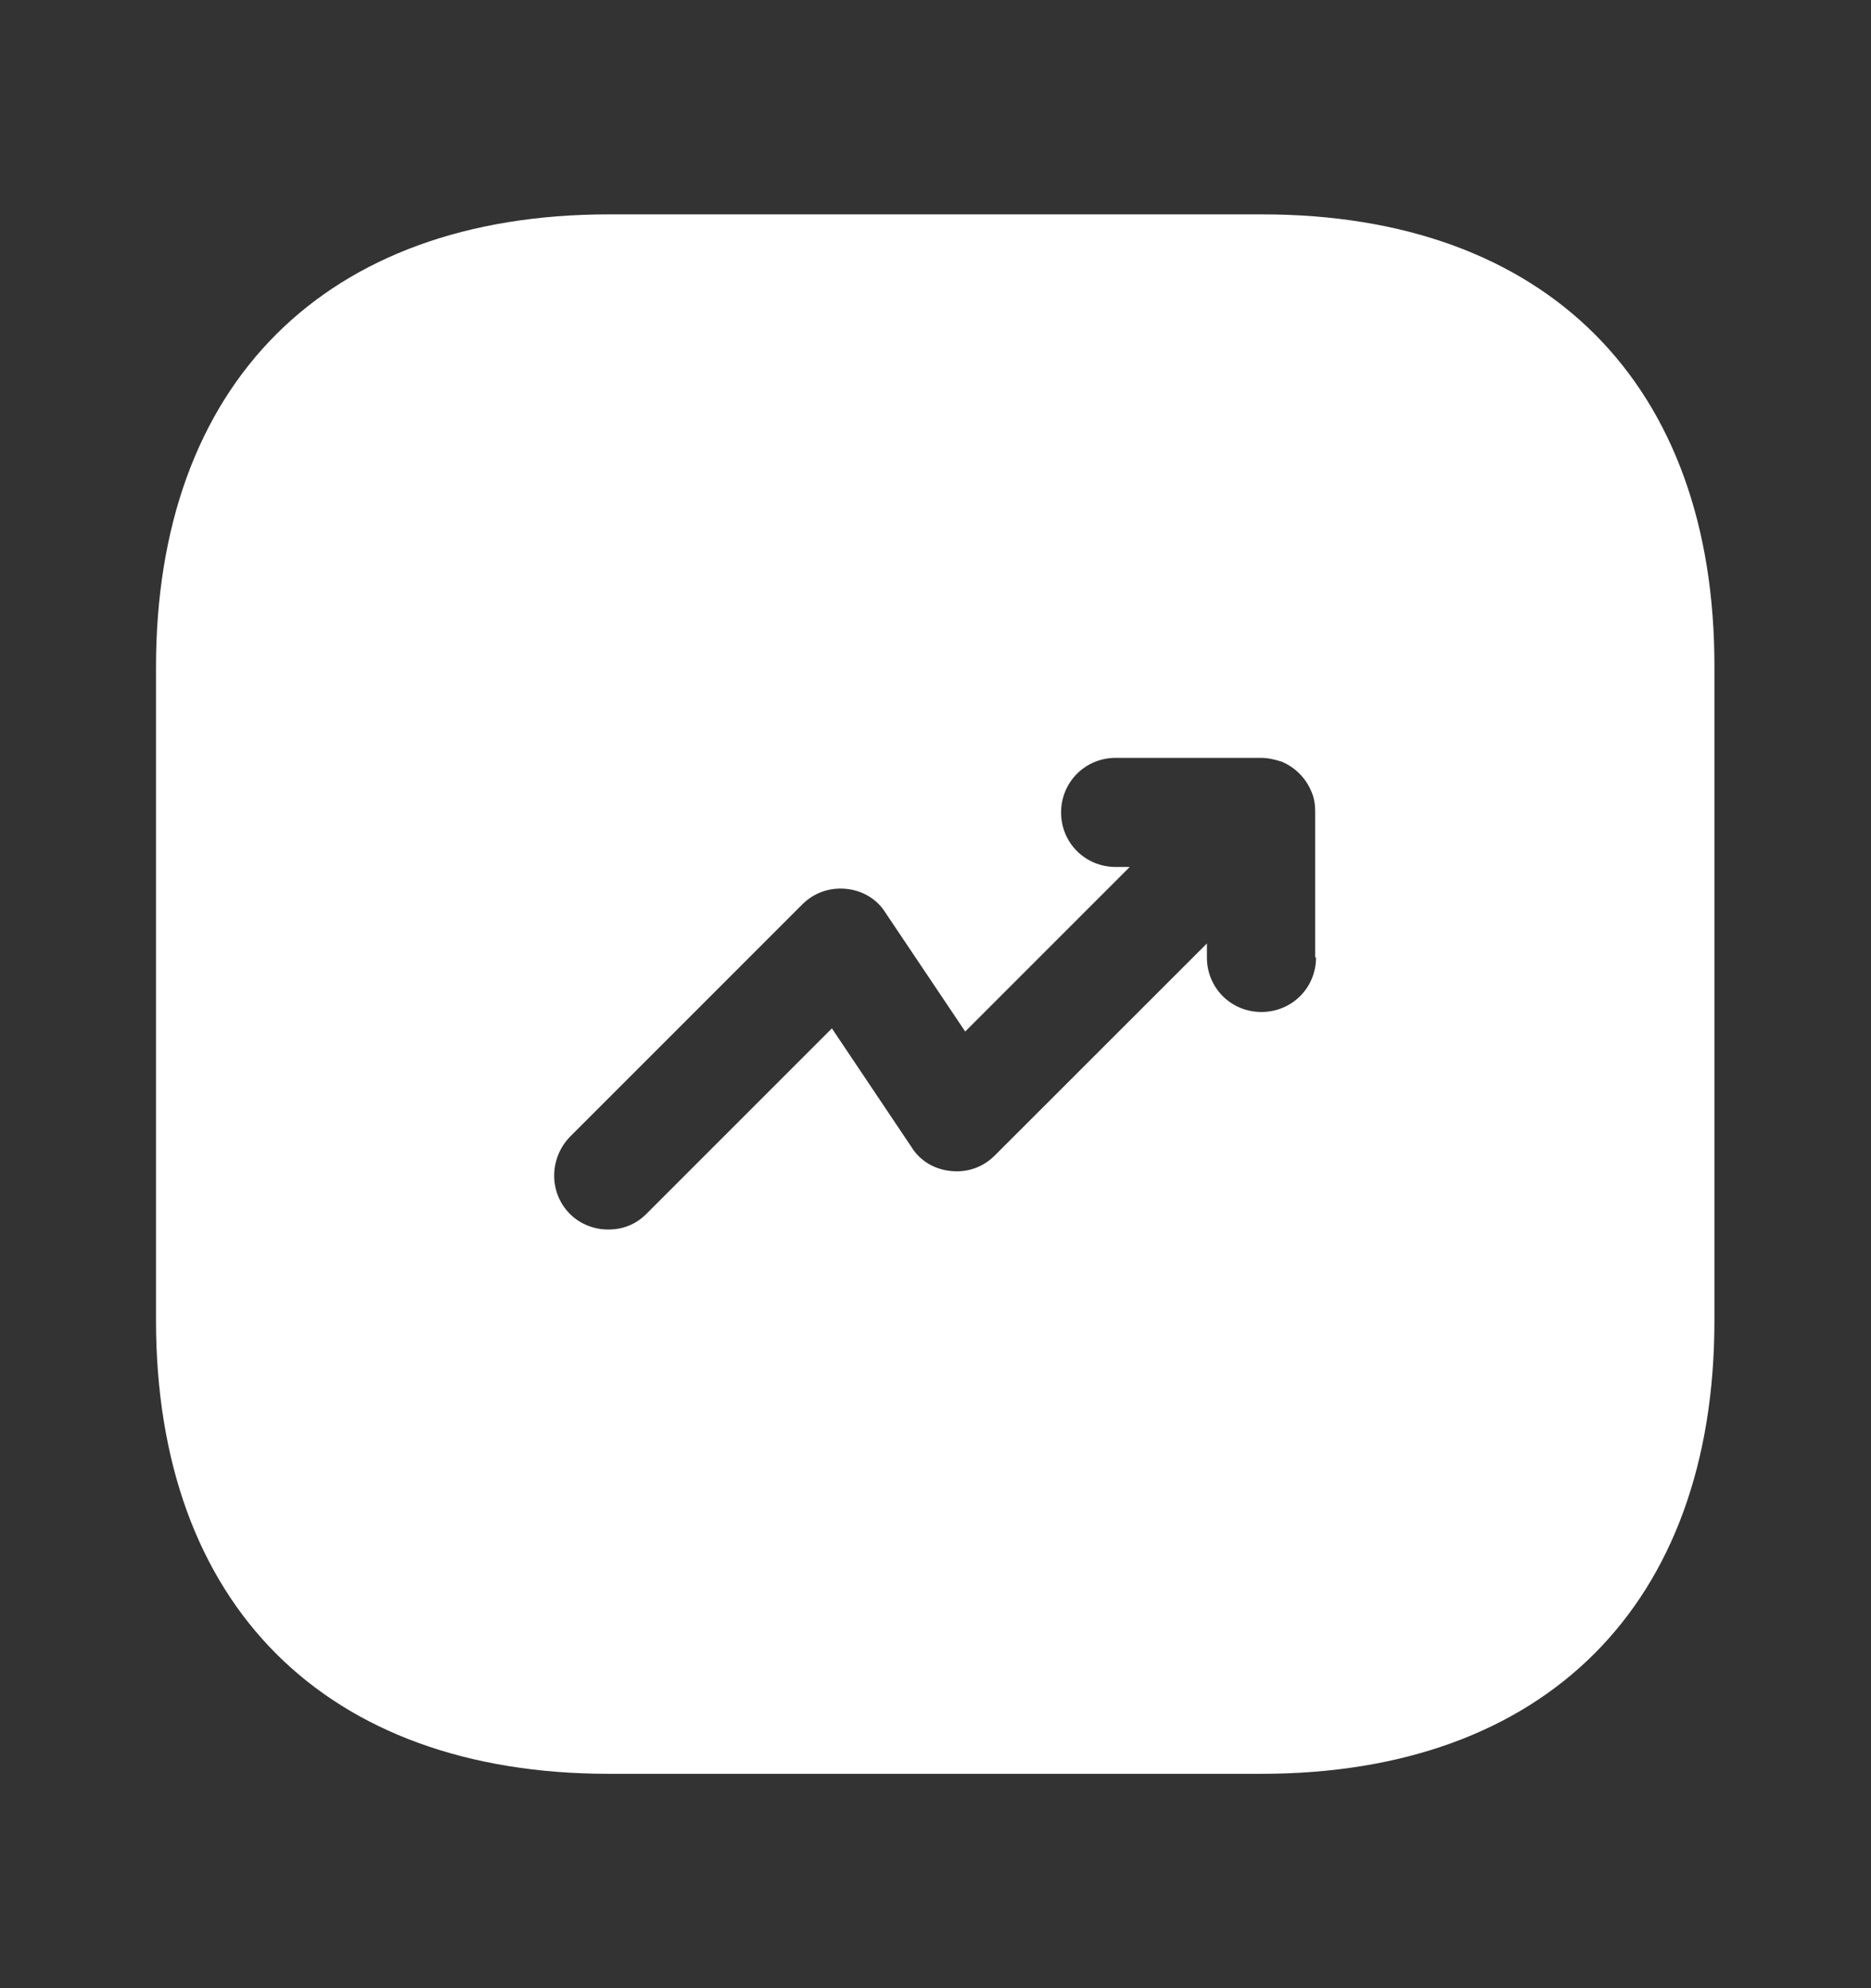 <svg width="16" height="17" viewBox="0 0 16 17" fill="none" xmlns="http://www.w3.org/2000/svg">
<rect x="0" y="0" width="16" height="17" fill="#333333" stroke="none"/>
<path d="M10.794 1.833H5.207C2.781 1.833 1.334 3.28 1.334 5.707V11.287C1.334 13.72 2.781 15.167 5.207 15.167H10.787C13.214 15.167 14.661 13.72 14.661 11.293V5.707C14.667 3.28 13.221 1.833 10.794 1.833ZM11.254 8.187C11.254 8.447 11.047 8.653 10.787 8.653C10.527 8.653 10.321 8.447 10.321 8.187V8.067L8.507 9.88C8.407 9.98 8.274 10.027 8.134 10.013C7.994 10 7.867 9.927 7.794 9.807L7.114 8.793L5.527 10.38C5.434 10.473 5.321 10.513 5.201 10.513C5.081 10.513 4.961 10.467 4.874 10.38C4.694 10.2 4.694 9.907 4.874 9.72L6.861 7.733C6.961 7.633 7.094 7.587 7.234 7.6C7.374 7.613 7.501 7.687 7.574 7.807L8.254 8.82L9.661 7.413H9.541C9.281 7.413 9.074 7.207 9.074 6.947C9.074 6.687 9.281 6.48 9.541 6.48H10.781C10.841 6.48 10.901 6.493 10.961 6.513C11.074 6.56 11.167 6.653 11.214 6.767C11.241 6.827 11.247 6.887 11.247 6.947V8.187H11.254Z" fill="white"/>
</svg>
